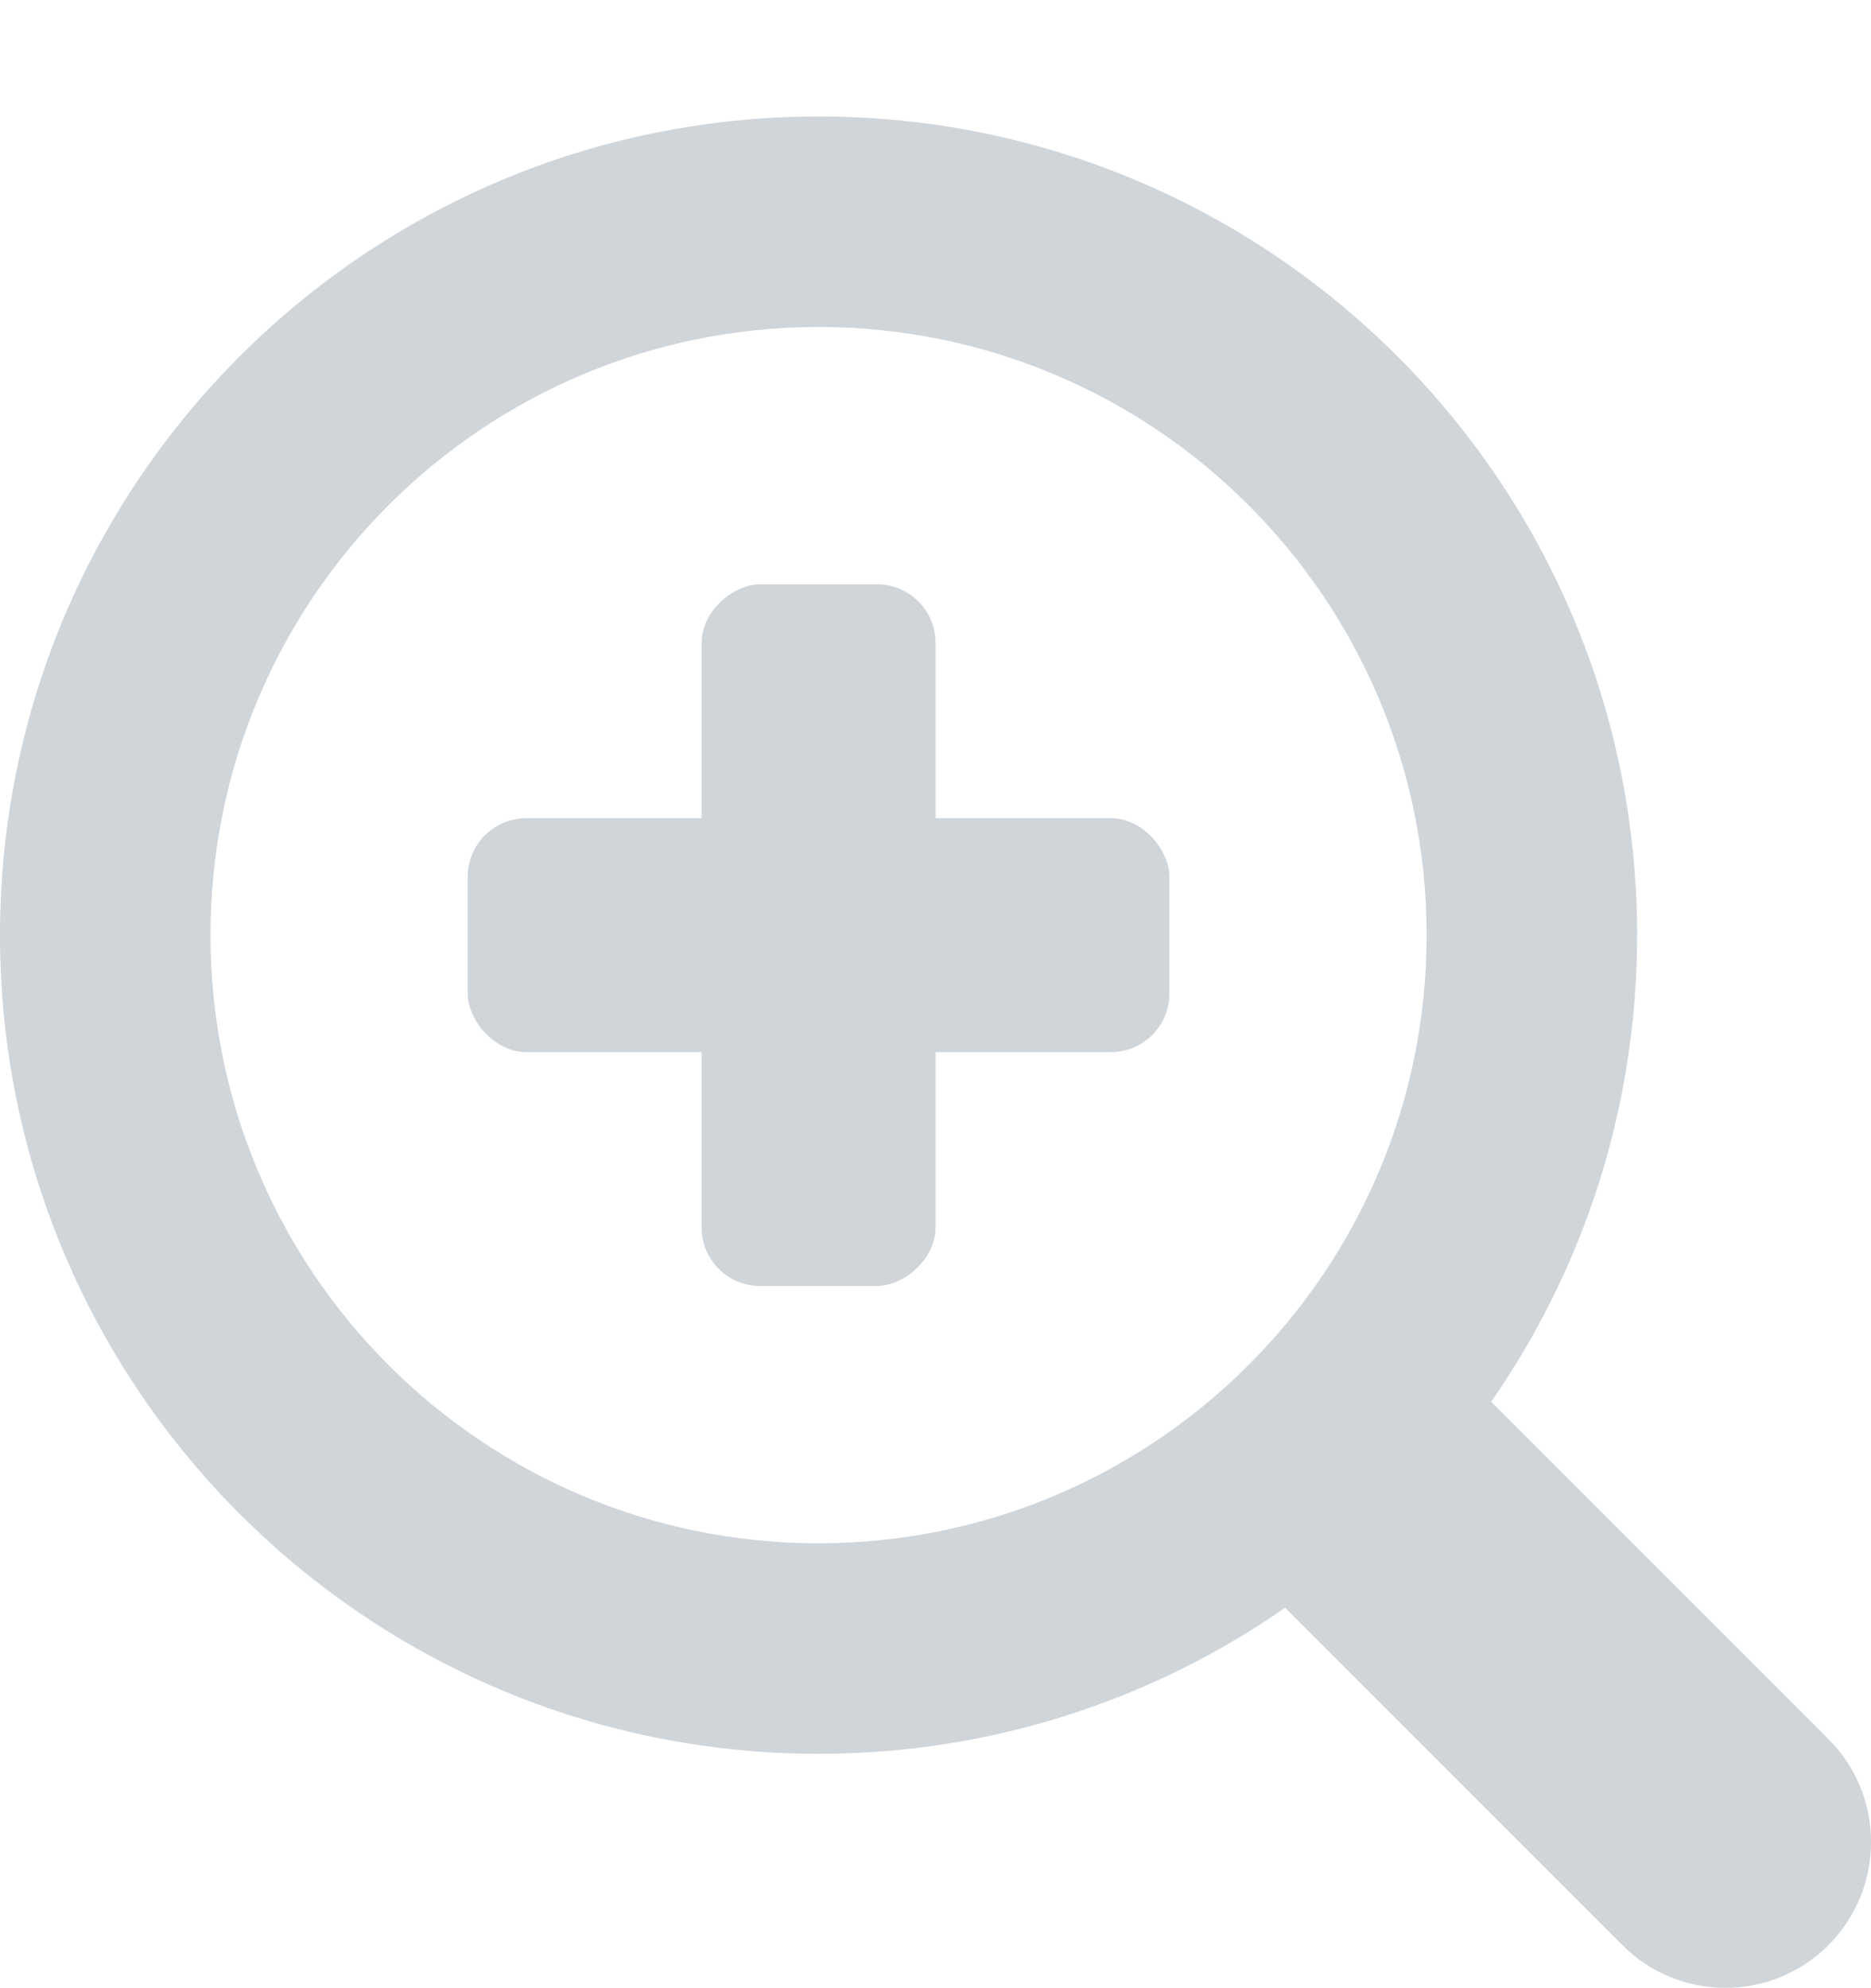 <svg width="16" height="17" viewBox="0 0 16 17" fill="none" xmlns="http://www.w3.org/2000/svg">
<path fill-rule="evenodd" clip-rule="evenodd" d="M7.003 14.996C3.137 14.997 0.002 11.865 1.63867e-07 7.999C-0.001 4.132 3.131 0.998 6.998 0.996C10.86 0.994 13.992 4.122 14 7.983C14.002 9.471 13.541 10.851 12.751 11.987C12.762 11.997 12.772 12.007 12.783 12.017L15.636 14.87C16.122 15.357 16.122 16.145 15.636 16.632C15.149 17.119 14.361 17.119 13.874 16.632L11.021 13.779C11.011 13.768 11 13.758 10.99 13.747C9.861 14.532 8.488 14.994 7.008 14.996H7.003ZM7.002 13.196C4.13 13.197 1.802 10.87 1.8 7.998C1.799 5.126 4.126 2.797 6.999 2.796C9.867 2.795 12.194 5.118 12.2 7.986C12.205 10.859 9.879 13.191 7.006 13.196H7.002Z" fill="#D0D5DA"/>
<rect x="4" y="6.996" width="6" height="2" rx="0.5" fill="#D0D5DA"/>
<rect x="6" y="10.996" width="6" height="2" rx="0.5" transform="rotate(-90 6 10.996)" fill="#D0D5DA"/>
</svg>
